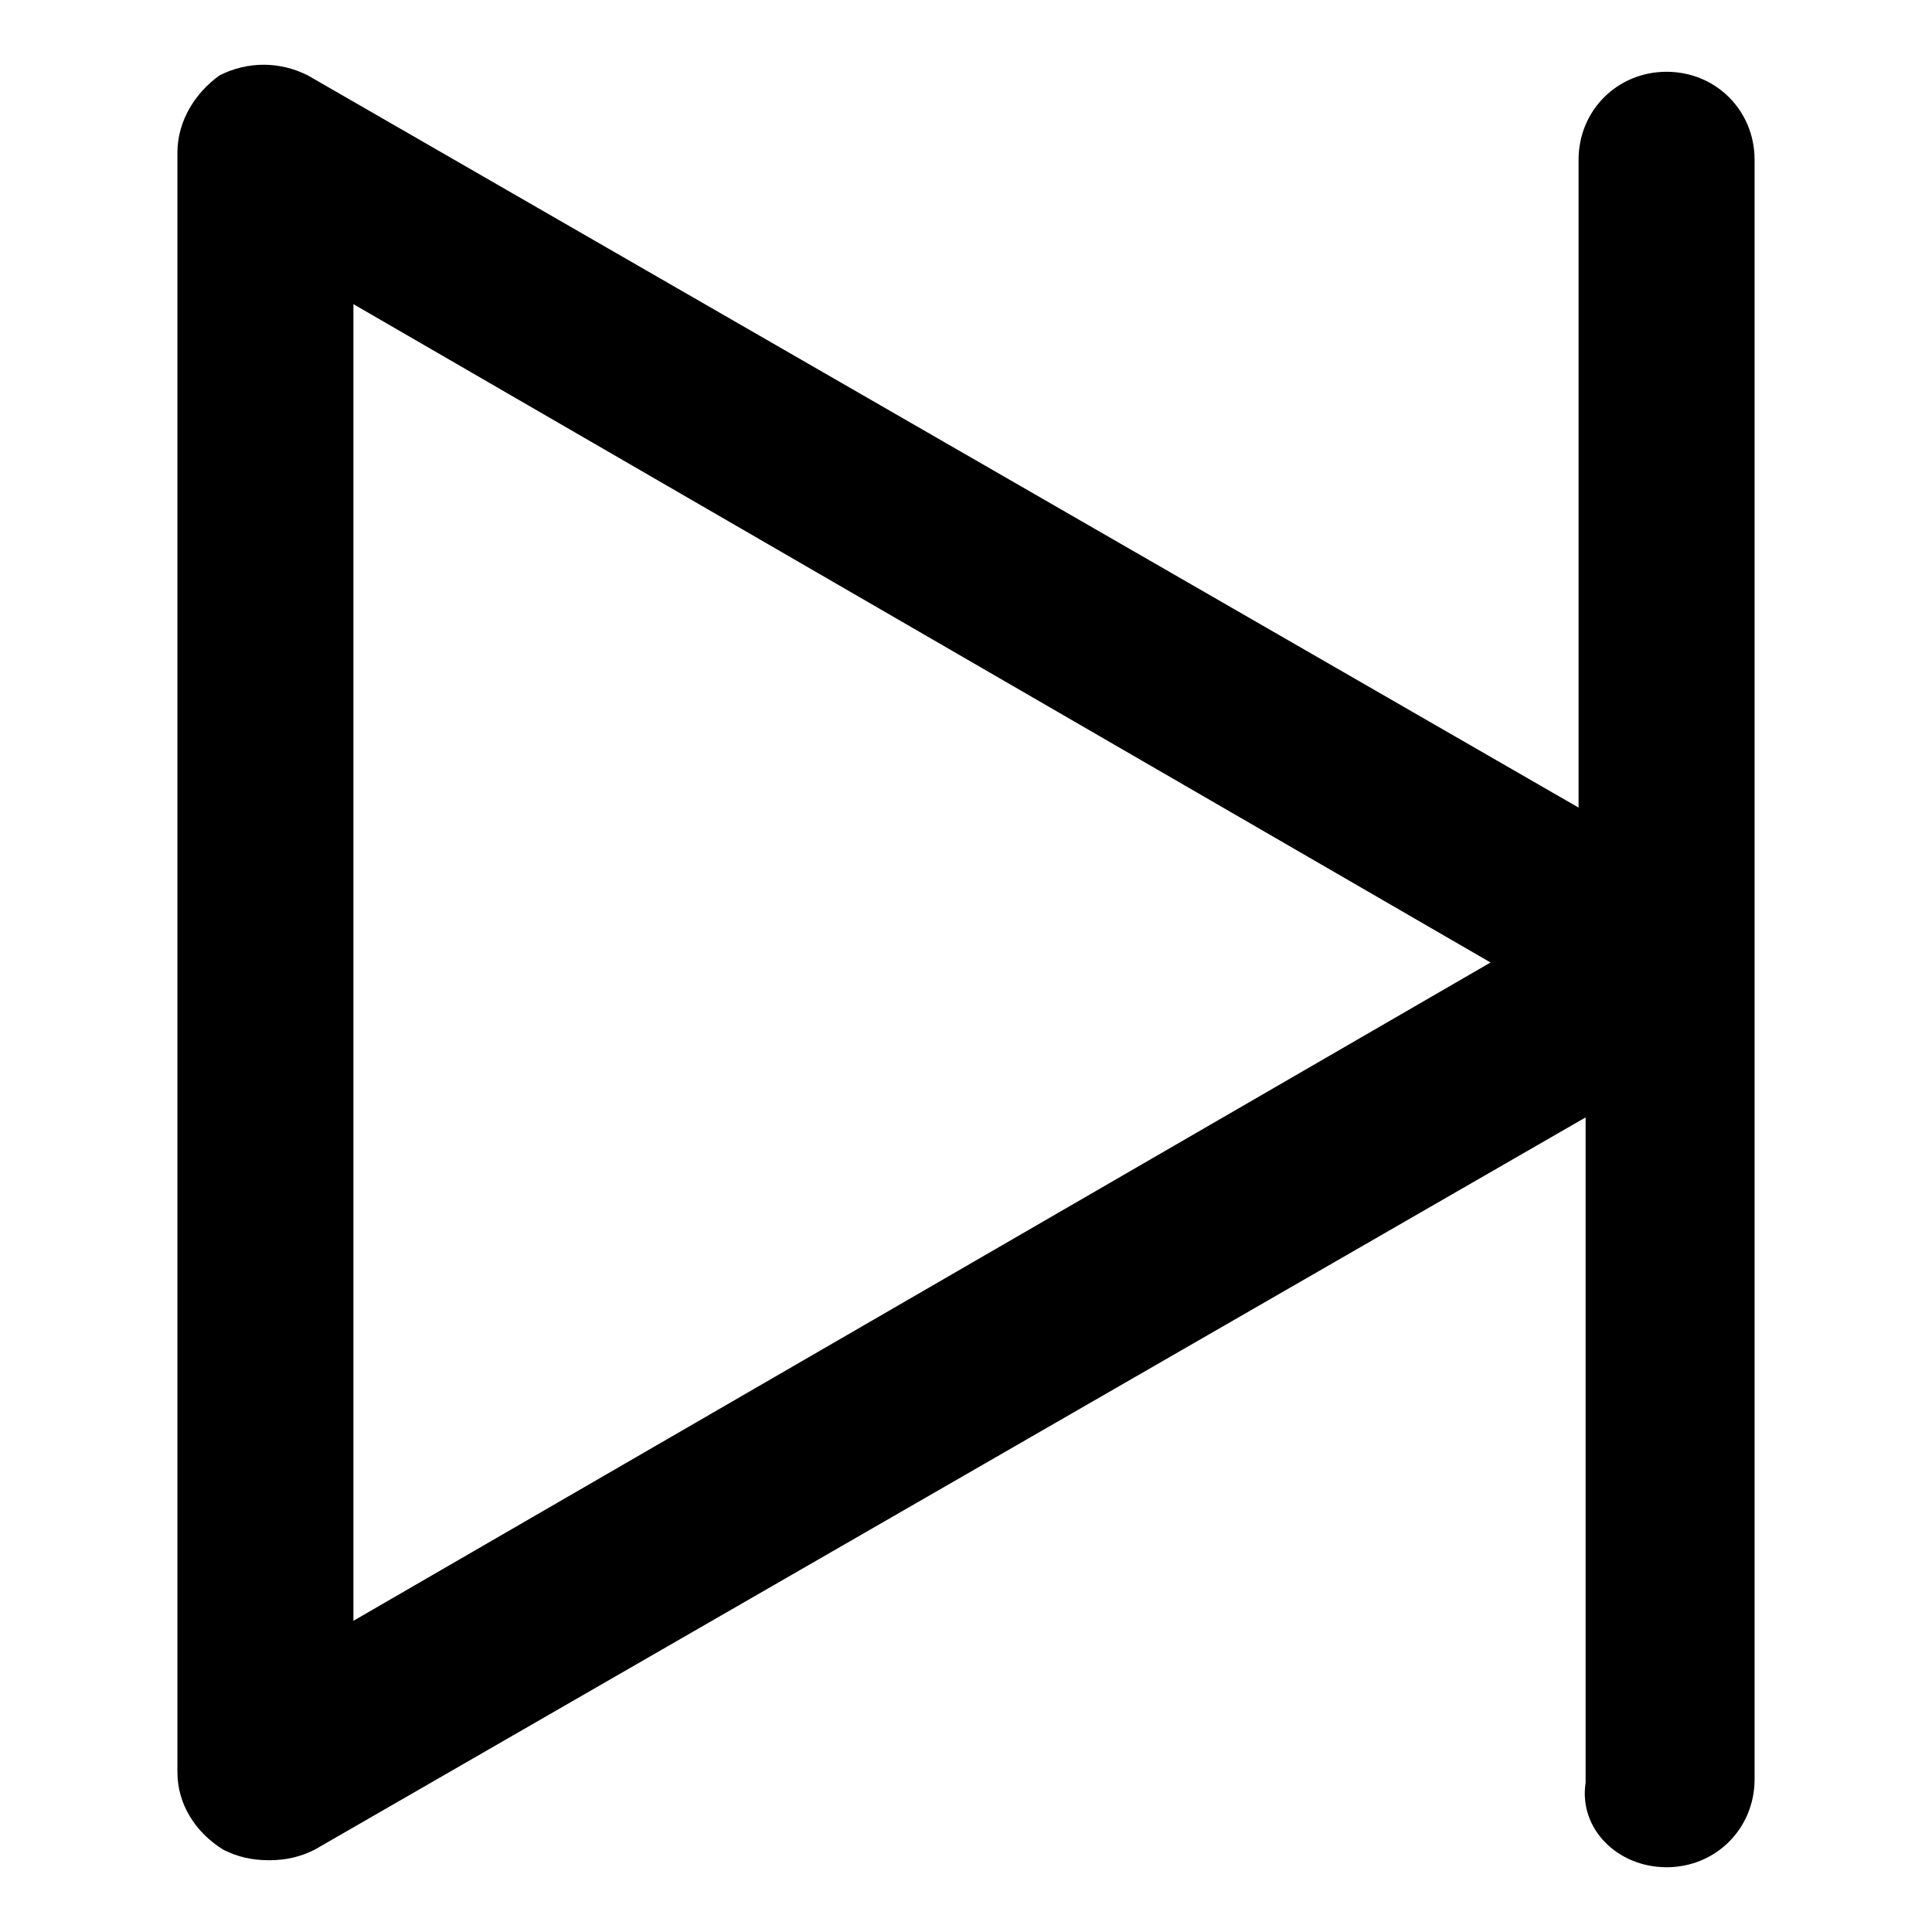 <?xml version="1.0" encoding="UTF-8"?>
<!-- Uploaded to: SVG Repo, www.svgrepo.com, Generator: SVG Repo Mixer Tools -->
<svg fill="#000000" width="800px" height="800px" version="1.1" viewBox="144 144 512 512" xmlns="http://www.w3.org/2000/svg">
 <path d="m585.66 638.84c13.062 0 23.324-10.262 23.324-23.324v-429.17c0-13.062-10.262-23.324-23.324-23.324s-23.324 10.262-23.324 23.324v171.67l-336.8-194.06c-7.465-3.731-15.859-3.731-23.324 0-6.531 4.668-11.195 12.129-11.195 20.527v429.17c0 8.398 4.664 15.859 12.129 20.527 3.731 1.867 7.465 2.801 12.129 2.801 4.664 0 8.398-0.934 12.129-2.801l336.8-194.06v176.33c-1.867 12.125 8.398 22.387 21.457 22.387zm-348-65.309v-348.93l301.35 174.47z"/>
</svg>